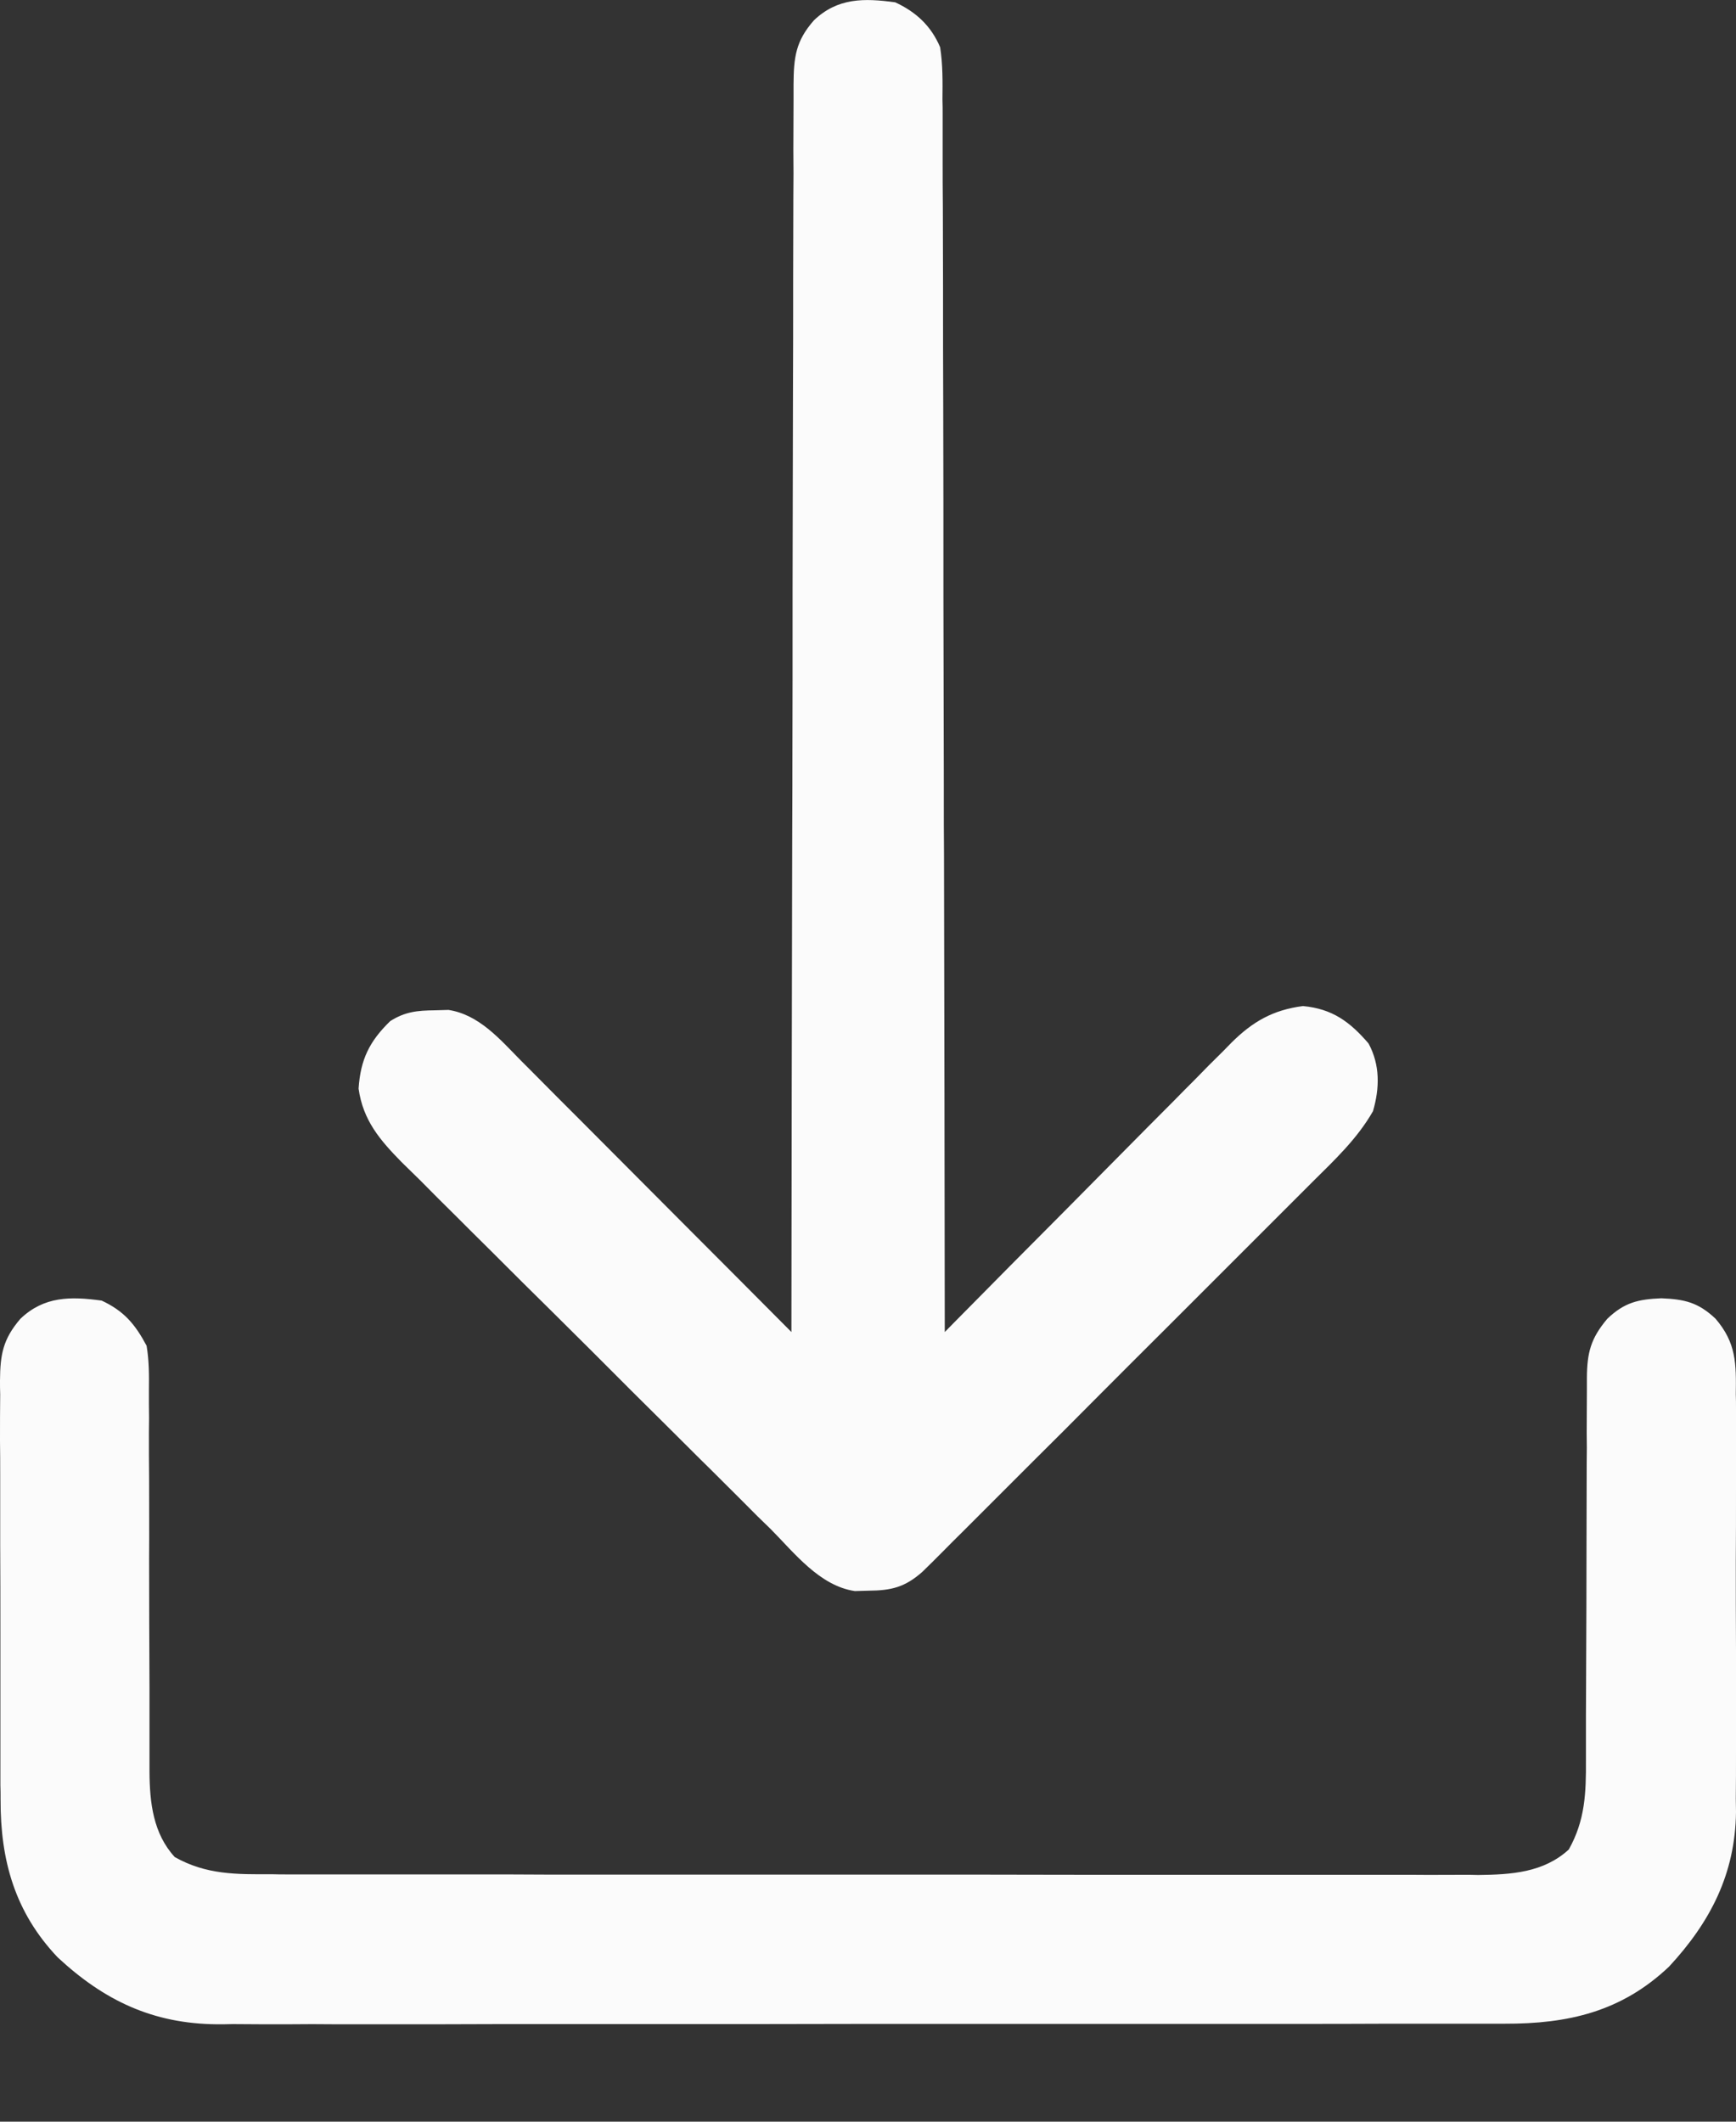 <?xml version="1.0" encoding="UTF-8"?> <svg xmlns="http://www.w3.org/2000/svg" width="9" height="11" viewBox="0 0 9 11" fill="none"><rect x="0" y="0" width="9" height="11" fill="#333333" stroke="none"/><path d="M0.527 6.743C0.643 6.797 0.7 6.865 0.76 6.977C0.773 7.054 0.773 7.13 0.772 7.208C0.772 7.231 0.772 7.254 0.772 7.278C0.773 7.327 0.773 7.377 0.772 7.427C0.772 7.505 0.772 7.584 0.773 7.663C0.773 7.802 0.774 7.94 0.773 8.079C0.773 8.301 0.774 8.523 0.775 8.745C0.775 8.822 0.775 8.9 0.775 8.977C0.775 9.025 0.775 9.073 0.775 9.12C0.775 9.142 0.775 9.163 0.775 9.185C0.776 9.346 0.794 9.506 0.906 9.628C1.069 9.72 1.226 9.718 1.408 9.717C1.436 9.718 1.463 9.718 1.491 9.718C1.567 9.718 1.643 9.718 1.719 9.718C1.801 9.718 1.883 9.718 1.965 9.718C2.126 9.718 2.287 9.718 2.447 9.718C2.578 9.718 2.708 9.718 2.839 9.719C2.858 9.719 2.876 9.719 2.895 9.719C2.933 9.719 2.971 9.719 3.009 9.719C3.363 9.719 3.717 9.719 4.071 9.719C4.395 9.719 4.719 9.719 5.043 9.719C5.376 9.72 5.709 9.72 6.041 9.72C6.228 9.72 6.415 9.72 6.602 9.72C6.761 9.72 6.919 9.72 7.078 9.72C7.16 9.72 7.241 9.72 7.322 9.72C7.41 9.721 7.498 9.72 7.586 9.72C7.624 9.72 7.624 9.72 7.663 9.721C7.834 9.719 8.002 9.709 8.133 9.589C8.218 9.438 8.223 9.295 8.222 9.126C8.222 9.103 8.222 9.079 8.222 9.056C8.222 9.006 8.222 8.956 8.222 8.906C8.222 8.827 8.223 8.748 8.223 8.67C8.224 8.445 8.225 8.221 8.225 7.997C8.225 7.86 8.226 7.722 8.226 7.585C8.227 7.533 8.227 7.48 8.226 7.428C8.226 7.355 8.227 7.282 8.227 7.209C8.227 7.177 8.227 7.177 8.227 7.144C8.228 7.014 8.246 6.94 8.333 6.837C8.422 6.752 8.494 6.736 8.613 6.731C8.733 6.736 8.804 6.752 8.894 6.837C9.002 6.963 9.001 7.07 8.999 7.229C9 7.266 9 7.266 9 7.305C9 7.388 9 7.47 9 7.553C9 7.611 9 7.669 9 7.727C9 7.848 9 7.969 8.999 8.09C8.999 8.245 8.999 8.4 9 8.555C9 8.674 9 8.794 9 8.913C9 8.97 9 9.027 9 9.084C9 9.164 9 9.245 8.999 9.325C8.999 9.348 9 9.371 9 9.395C8.996 9.715 8.867 9.965 8.653 10.196C8.406 10.43 8.13 10.493 7.8 10.492C7.77 10.492 7.741 10.492 7.71 10.492C7.629 10.492 7.548 10.492 7.467 10.492C7.38 10.492 7.292 10.492 7.205 10.492C7.033 10.493 6.862 10.493 6.691 10.493C6.551 10.493 6.412 10.493 6.272 10.493C6.243 10.493 6.243 10.493 6.212 10.493C6.172 10.493 6.132 10.493 6.091 10.493C5.713 10.493 5.335 10.493 4.957 10.493C4.611 10.493 4.266 10.493 3.92 10.494C3.565 10.494 3.209 10.494 2.854 10.494C2.655 10.494 2.455 10.494 2.256 10.495C2.087 10.495 1.917 10.495 1.747 10.495C1.661 10.494 1.574 10.494 1.488 10.495C1.394 10.495 1.3 10.495 1.206 10.494C1.179 10.495 1.152 10.495 1.124 10.495C0.792 10.492 0.54 10.372 0.299 10.148C0.077 9.914 0.002 9.645 0.003 9.33C0.003 9.305 0.003 9.279 0.002 9.253C0.002 9.17 0.002 9.087 0.002 9.004C0.002 8.946 0.002 8.888 0.002 8.83C0.002 8.709 0.002 8.587 0.002 8.466C0.002 8.311 0.002 8.155 0.001 8C0.001 7.88 0.001 7.761 0.001 7.641C0.001 7.584 0.001 7.527 0 7.469C3.54171e-05 7.389 0 7.309 0.001 7.229C0 7.206 0 7.182 0 7.158C0.001 7.023 0.015 6.943 0.106 6.837C0.229 6.72 0.366 6.721 0.527 6.743Z" fill="#FBFBFB"></path><path d="M4.641 0.012C4.749 0.062 4.827 0.134 4.874 0.245C4.888 0.335 4.887 0.424 4.886 0.515C4.887 0.556 4.887 0.556 4.887 0.598C4.887 0.673 4.887 0.749 4.887 0.825C4.887 0.906 4.887 0.988 4.888 1.07C4.888 1.211 4.889 1.352 4.889 1.494C4.889 1.698 4.889 1.902 4.89 2.107C4.891 2.438 4.891 2.77 4.891 3.102C4.892 3.424 4.892 3.746 4.893 4.068C4.893 4.098 4.893 4.098 4.893 4.128C4.893 4.228 4.893 4.327 4.894 4.427C4.896 5.253 4.897 6.08 4.898 6.906C4.918 6.886 4.937 6.866 4.958 6.845C5.144 6.656 5.331 6.468 5.519 6.279C5.615 6.182 5.711 6.085 5.807 5.988C5.9 5.894 5.993 5.8 6.086 5.707C6.121 5.671 6.157 5.635 6.192 5.6C6.241 5.549 6.291 5.499 6.341 5.45C6.356 5.435 6.37 5.42 6.385 5.405C6.494 5.297 6.599 5.236 6.755 5.216C6.906 5.23 6.997 5.296 7.095 5.41C7.155 5.521 7.153 5.641 7.118 5.761C7.037 5.903 6.921 6.012 6.805 6.127C6.783 6.149 6.76 6.172 6.738 6.194C6.677 6.255 6.616 6.316 6.556 6.376C6.492 6.44 6.428 6.504 6.365 6.567C6.258 6.674 6.151 6.781 6.044 6.888C5.92 7.011 5.797 7.135 5.674 7.258C5.568 7.365 5.462 7.471 5.355 7.577C5.292 7.64 5.229 7.703 5.165 7.767C5.106 7.826 5.046 7.886 4.987 7.945C4.954 7.977 4.922 8.01 4.89 8.042C4.871 8.061 4.852 8.08 4.832 8.1C4.815 8.117 4.798 8.133 4.781 8.15C4.691 8.229 4.622 8.246 4.503 8.247C4.48 8.248 4.456 8.248 4.432 8.249C4.249 8.222 4.119 8.052 3.995 7.927C3.972 7.905 3.95 7.883 3.927 7.861C3.867 7.8 3.806 7.74 3.746 7.68C3.708 7.642 3.67 7.604 3.632 7.567C3.513 7.448 3.394 7.33 3.275 7.212C3.139 7.075 3.002 6.939 2.865 6.803C2.758 6.698 2.652 6.592 2.547 6.487C2.483 6.424 2.42 6.361 2.357 6.298C2.297 6.239 2.238 6.18 2.179 6.12C2.147 6.088 2.114 6.057 2.082 6.025C1.969 5.91 1.882 5.808 1.859 5.644C1.869 5.493 1.915 5.399 2.023 5.294C2.1 5.245 2.164 5.239 2.254 5.238C2.277 5.237 2.301 5.237 2.325 5.236C2.482 5.26 2.59 5.386 2.697 5.495C2.712 5.51 2.727 5.525 2.743 5.541C2.793 5.591 2.843 5.642 2.893 5.692C2.928 5.727 2.963 5.762 2.998 5.797C3.09 5.889 3.181 5.981 3.273 6.073C3.366 6.167 3.46 6.26 3.553 6.354C3.737 6.538 3.92 6.722 4.103 6.906C4.103 6.885 4.103 6.885 4.103 6.864C4.104 6.032 4.105 5.2 4.107 4.368C4.107 4.268 4.108 4.168 4.108 4.068C4.108 4.038 4.108 4.038 4.108 4.008C4.109 3.686 4.109 3.364 4.109 3.042C4.11 2.711 4.11 2.381 4.111 2.05C4.112 1.847 4.112 1.643 4.112 1.439C4.112 1.299 4.113 1.159 4.113 1.019C4.114 0.939 4.114 0.858 4.113 0.777C4.113 0.69 4.114 0.602 4.114 0.515C4.114 0.489 4.114 0.464 4.114 0.438C4.115 0.296 4.125 0.213 4.22 0.105C4.343 -0.012 4.48 -0.01 4.641 0.012Z" fill="#FBFBFB"></path></svg> 